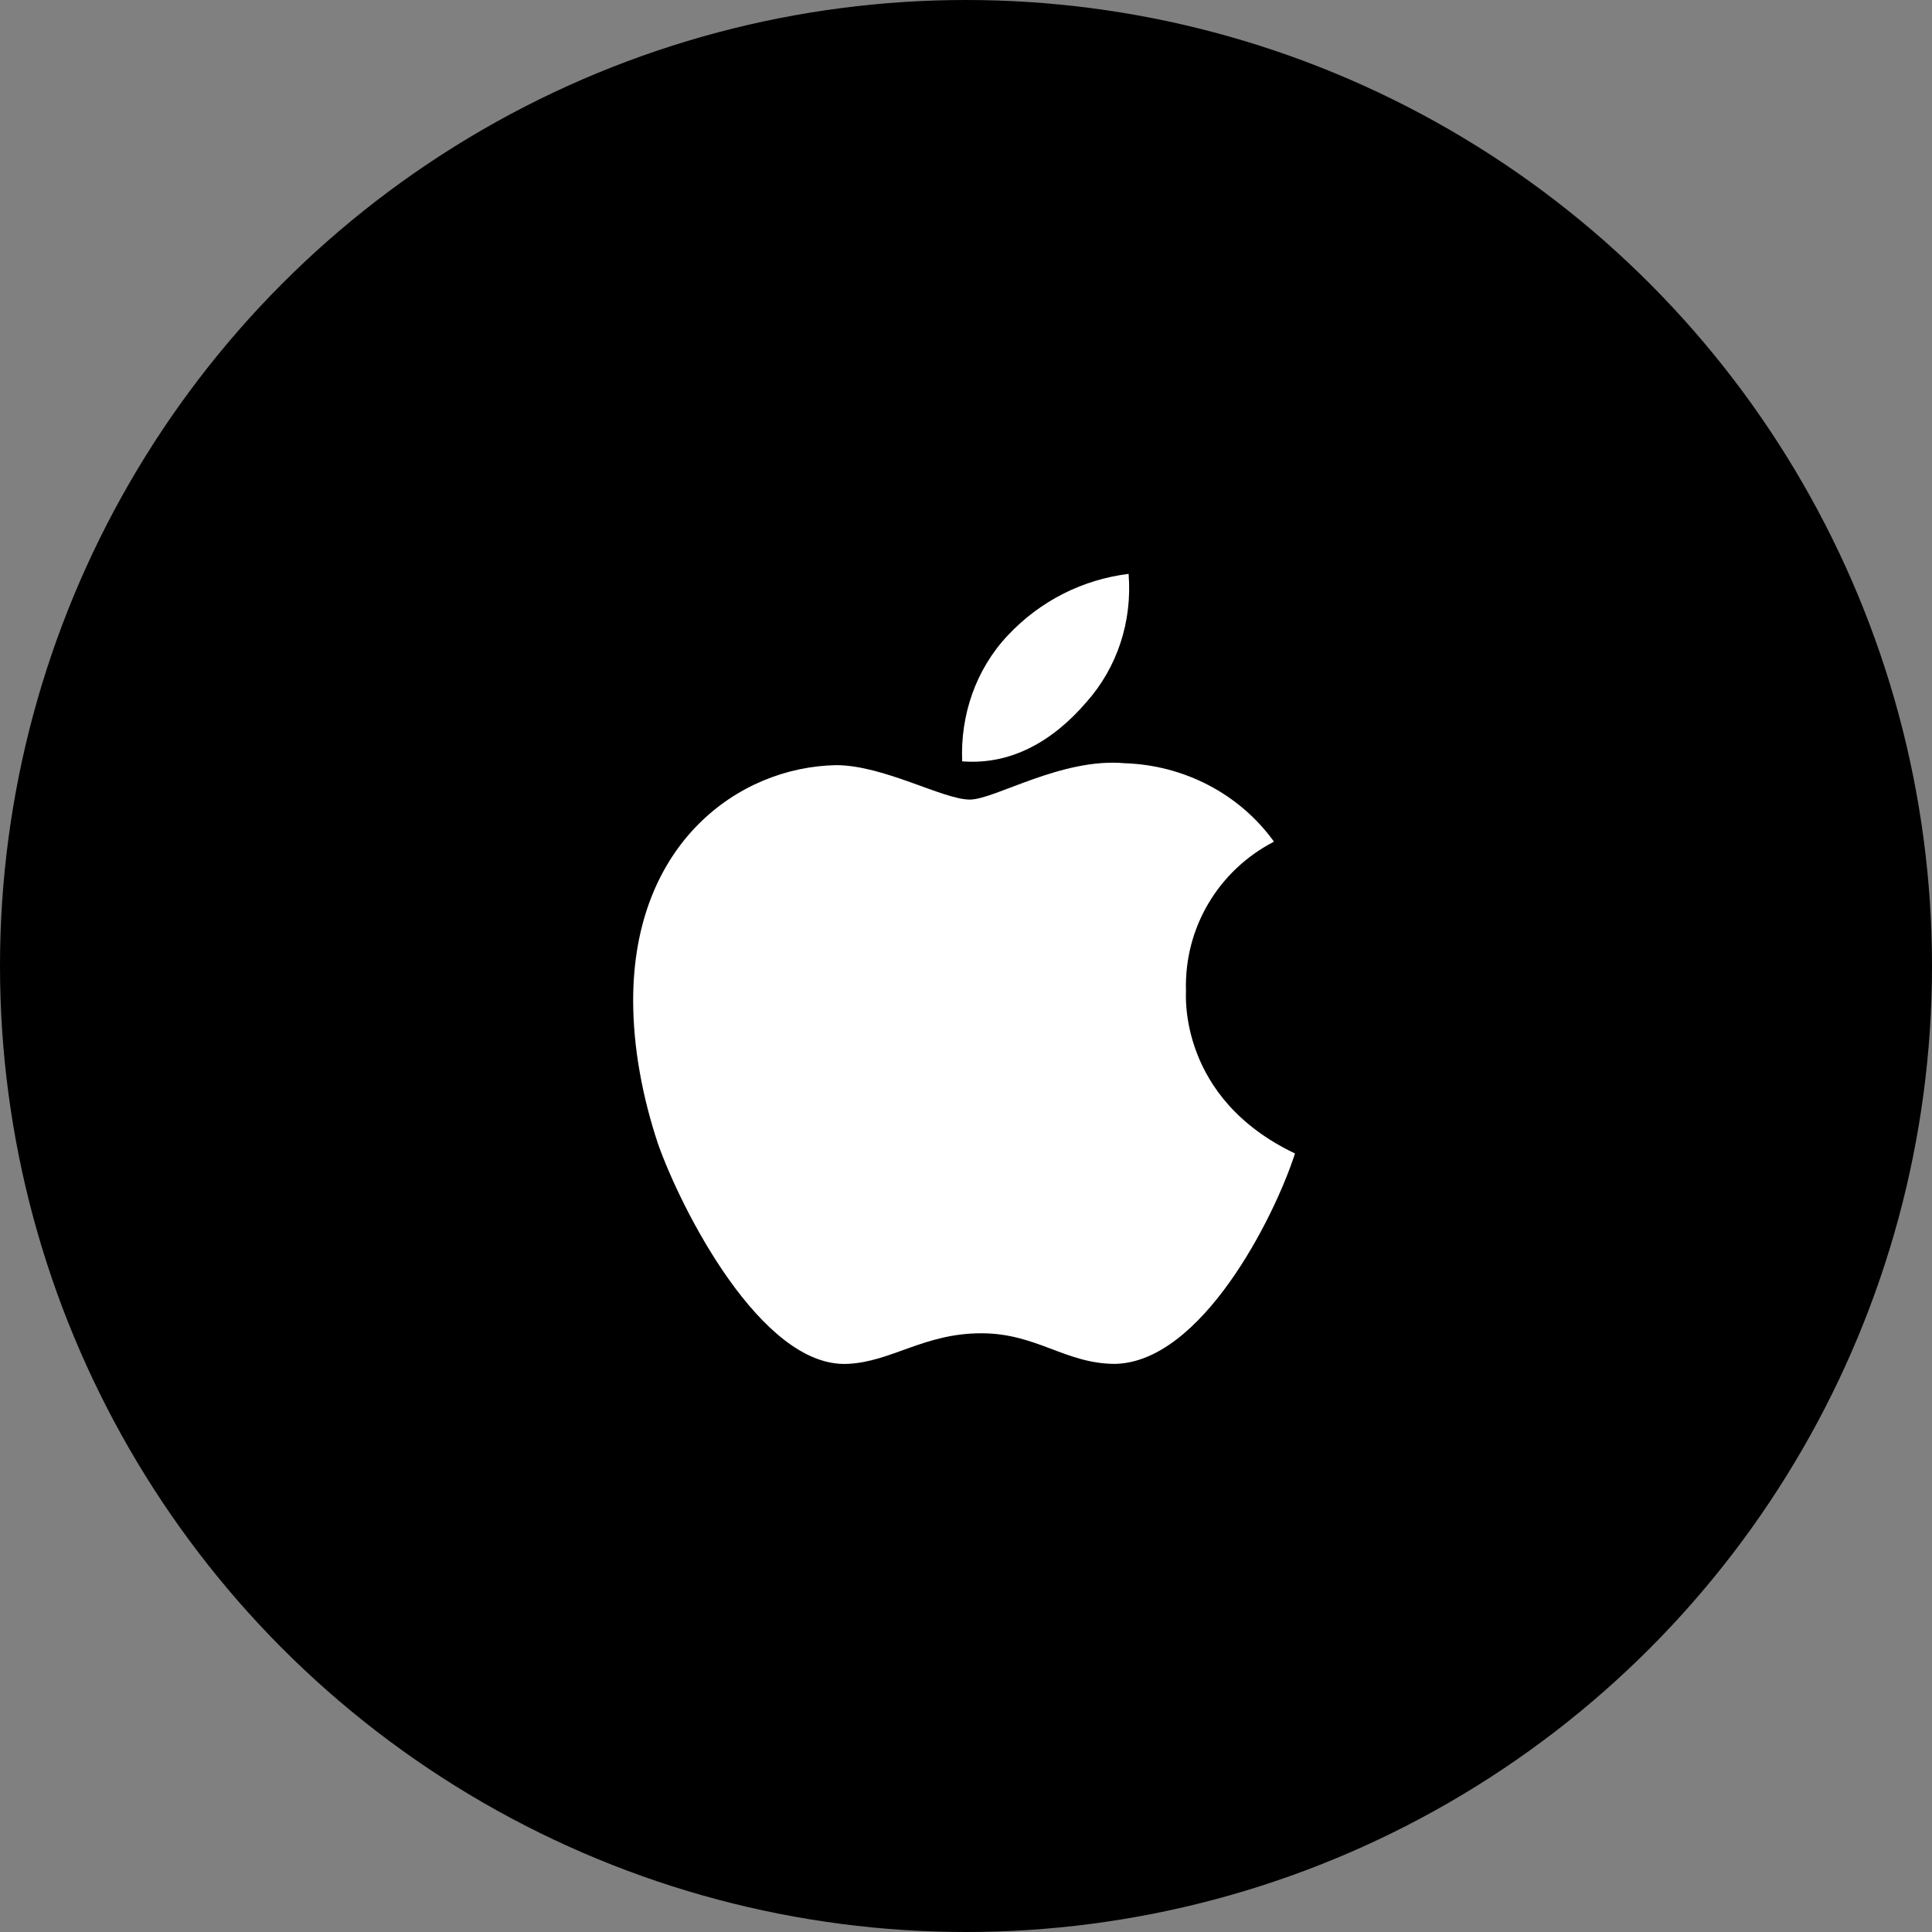 <?xml version="1.0" encoding="utf-8"?>
<!-- Generator: Adobe Illustrator 25.3.1, SVG Export Plug-In . SVG Version: 6.00 Build 0)  -->
<svg version="1.1" id="圖層_1" xmlns="http://www.w3.org/2000/svg" xmlns:xlink="http://www.w3.org/1999/xlink" x="0px" y="0px"
	 viewBox="0 0 101 101" style="enable-background:new 0 0 101 101;" xml:space="preserve">
<rect x="0" y="0" width="101" height="101" fill="#808080" stroke="none"/>
<style type="text/css">
	.st0{fill:#FFFFFF;}
</style>
<g id="Group_70" transform="translate(-558 -784)">
	<circle id="Ellipse_3" cx="608.5" cy="834.5" r="50.5"/>
	<path id="Path_187" class="st0" d="M620,835.8c-0.1-3.3,1.7-6.3,4.6-7.8c-1.8-2.5-4.7-4-7.8-4.1c-3.3-0.3-6.8,1.9-8.1,1.9
		c-1.4,0-4.5-1.8-7-1.8c-5.1,0.1-10.6,4.1-10.6,12.3c0,2.5,0.5,5.1,1.3,7.5c1.2,3.4,5.4,11.7,9.9,11.5c2.3-0.1,4-1.6,7-1.6
		c2.9,0,4.4,1.6,7,1.6c4.5-0.1,8.3-7.6,9.4-11C619.6,841.4,620,836,620,835.8L620,835.8z M614.8,820.7c1.6-1.8,2.4-4.2,2.2-6.7
		c-2.4,0.3-4.6,1.4-6.3,3.2c-1.7,1.8-2.5,4.2-2.4,6.6C610.8,824,613,822.8,614.8,820.7L614.8,820.7z"/>
</g>
</svg>
